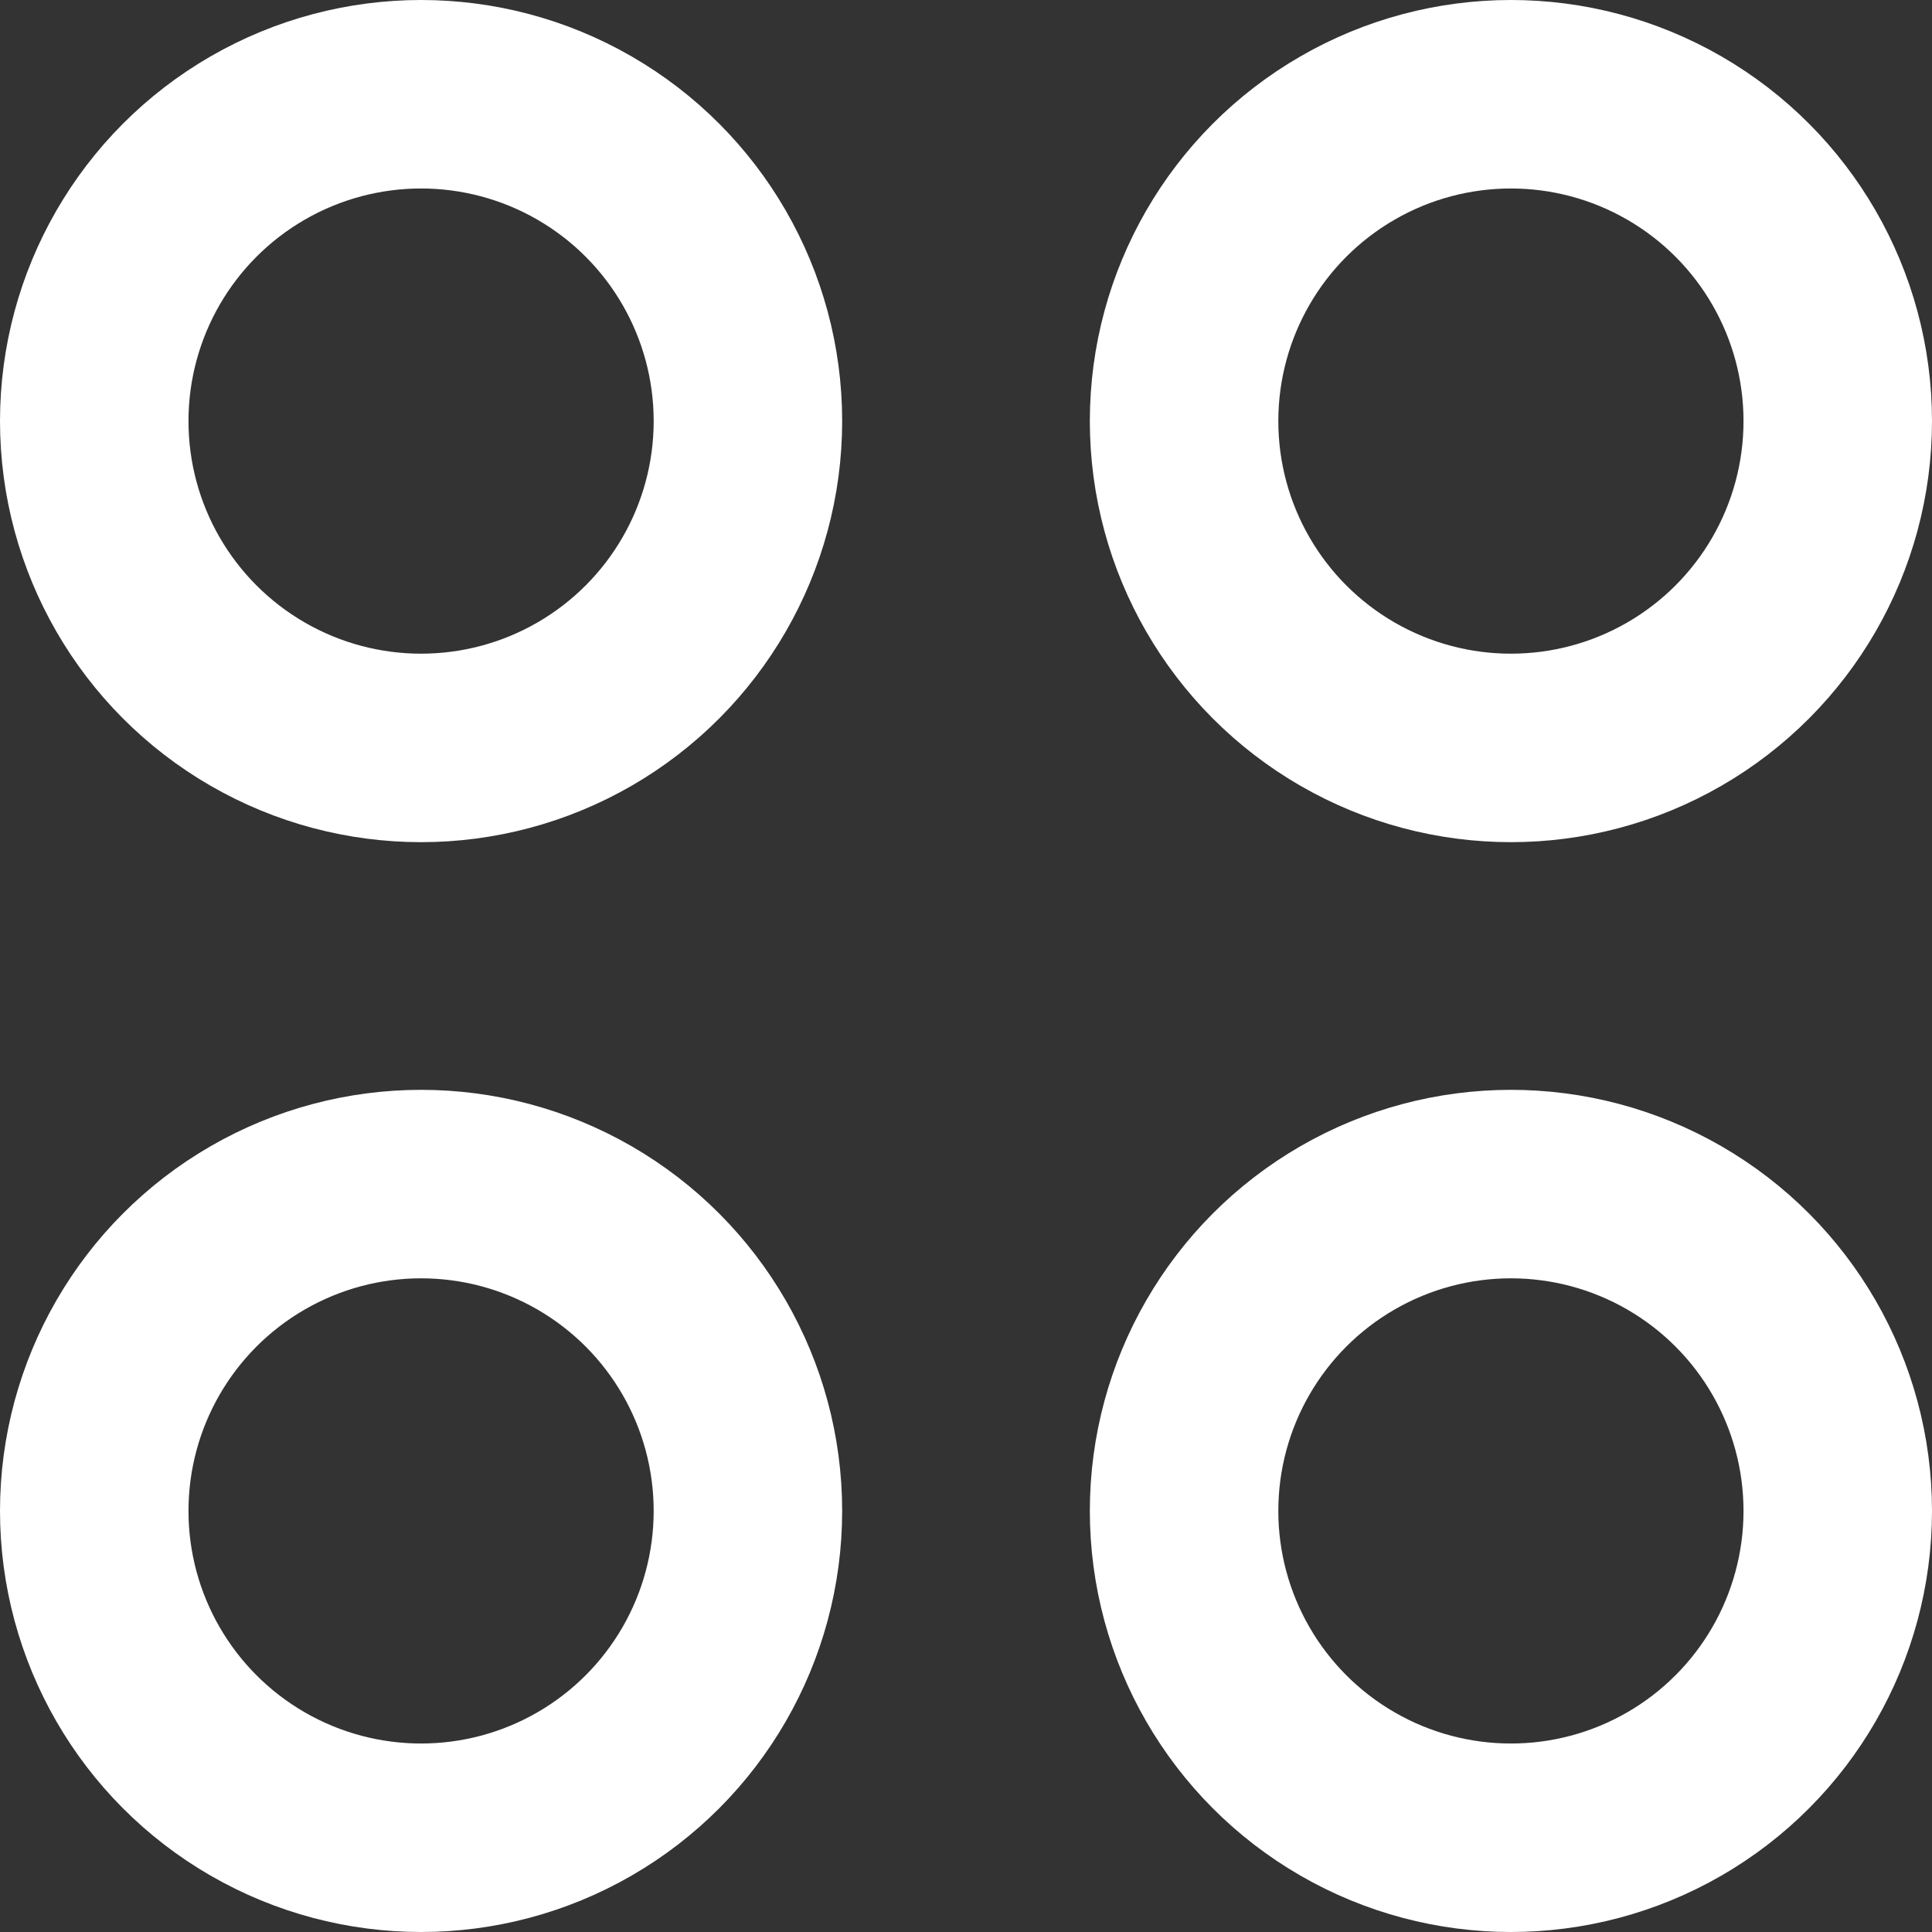 <?xml version="1.0" encoding="UTF-8"?>
<svg xmlns="http://www.w3.org/2000/svg" width="41" height="41" viewBox="0 0 41 41" fill="none">
  <rect x="0" y="0" width="41" height="41" fill="#333333" stroke="none"/>
  <circle cx="8.936" cy="8.936" r="6.936" stroke="white" stroke-width="4"></circle>
  <circle cx="32.064" cy="8.936" r="6.936" stroke="white" stroke-width="4"></circle>
  <circle cx="32.064" cy="32.064" r="6.936" stroke="white" stroke-width="4"></circle>
  <circle cx="8.936" cy="32.064" r="6.936" stroke="white" stroke-width="4"></circle>
</svg>
